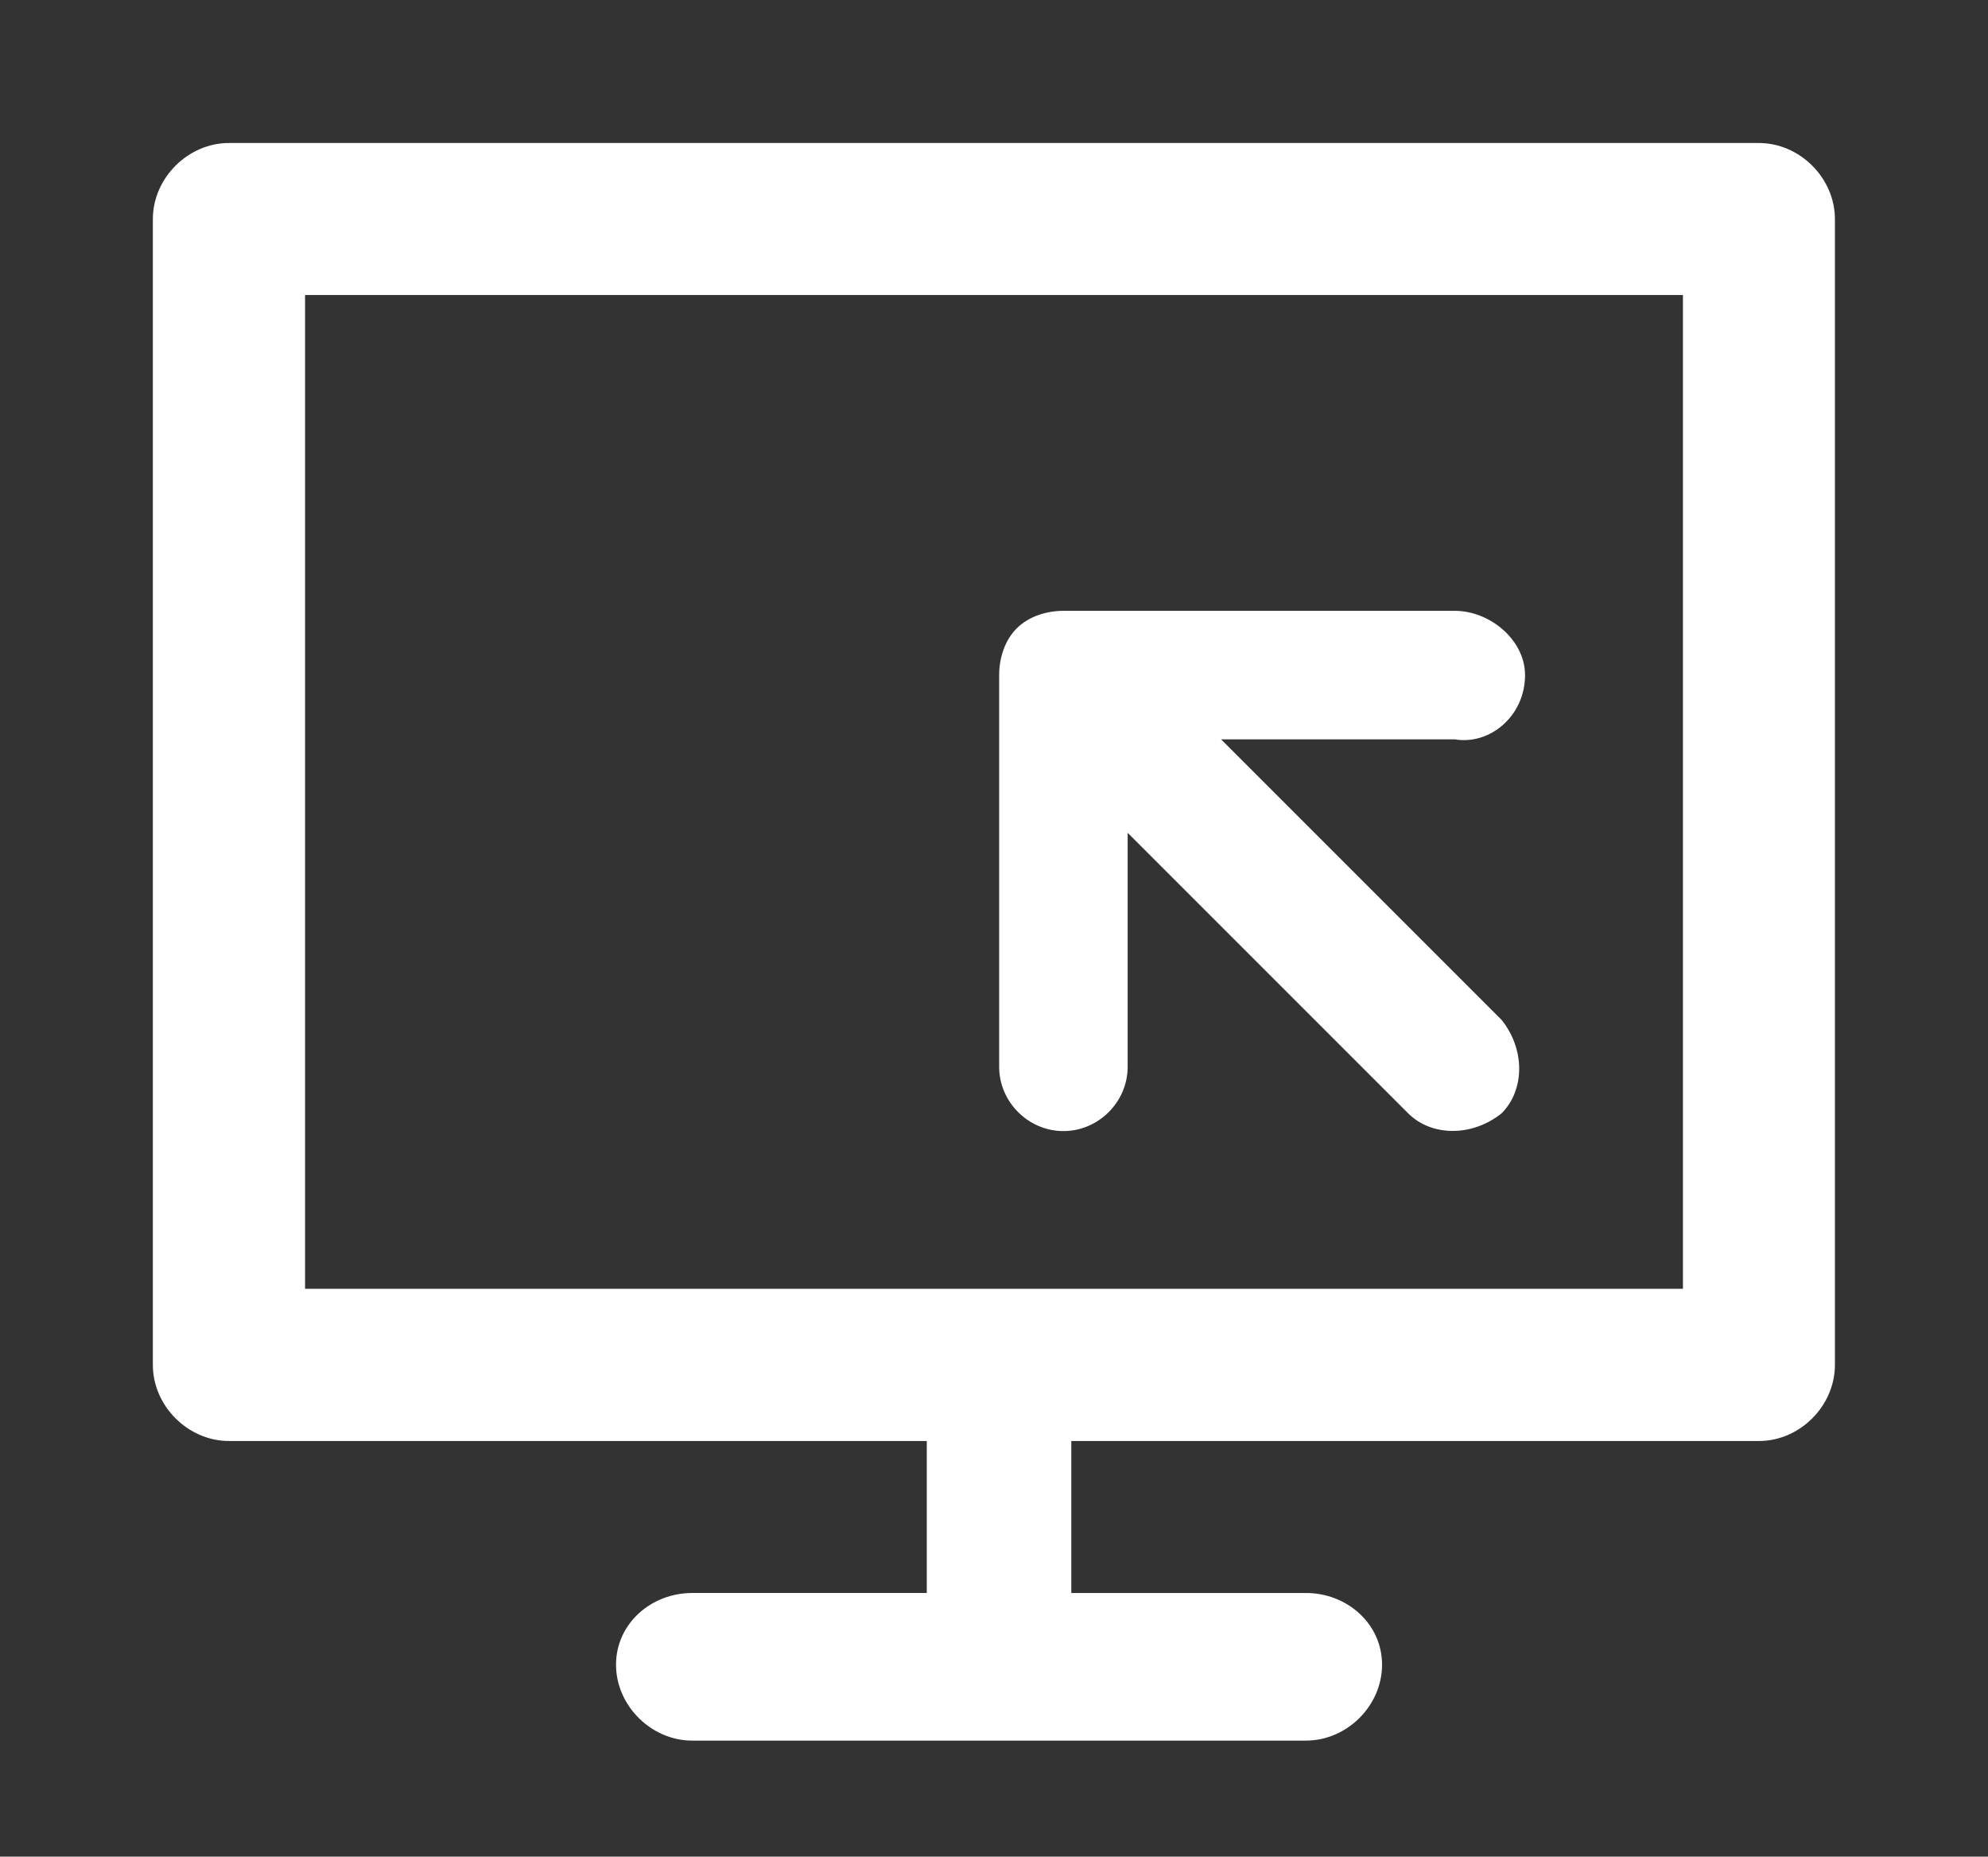 <?xml version="1.0" encoding="utf-8"?>
<!-- Generator: Adobe Illustrator 24.0.0, SVG Export Plug-In . SVG Version: 6.00 Build 0)  -->
<svg version="1.1" id="图层_1" xmlns="http://www.w3.org/2000/svg" xmlns:xlink="http://www.w3.org/1999/xlink" x="0px" y="0px"
	 viewBox="0 0 906.5 846.5" style="enable-background:new 0 0 906.5 846.5;" xml:space="preserve">
<rect x="0" y="0" width="906.5" height="846.5" fill="#333333" stroke="none"/>
<style type="text/css">
	.st0{fill:#FFFFFF;}
</style>
<g>
	<g>
		<path class="st0" d="M802.1,657H488.5v69.3h107c18.7,0,34.7,14,34.7,32.7c0,18.7-16,34.6-34.7,34.6H315.6
			c-18.7,0-34.7-16-34.7-34.6c0-18.7,16-32.7,34.7-32.7h107V657H104.4c-18.7,0-34.7-16-34.7-34.7V99.9c0-18.7,16-34.7,34.7-34.7
			h697.6c18.7,0,34.7,16,34.7,34.7v522.4C836.7,641,820.7,657,802.1,657L802.1,657z M767.4,134.5H139.1v453.1h628.3V134.5z
			 M695.4,307.8c0-16-16-29.3-32-29.3H484.9c-8,0-16,2.7-21.3,8c-5.3,5.3-8,13.3-8,21.3v178.6c0,16,13.3,29.3,29.3,29.3
			c16,0,29.3-13.3,29.3-29.3V379.7l127.9,127.9c10.7,10.7,29.3,10.7,42.6,0c10.7-10.7,10.7-29.3,0-42.6L556.8,337.1h106.6
			C679.4,339.8,695.4,326.4,695.4,307.8L695.4,307.8z M695.4,307.8"/>
	</g>
</g>
</svg>
